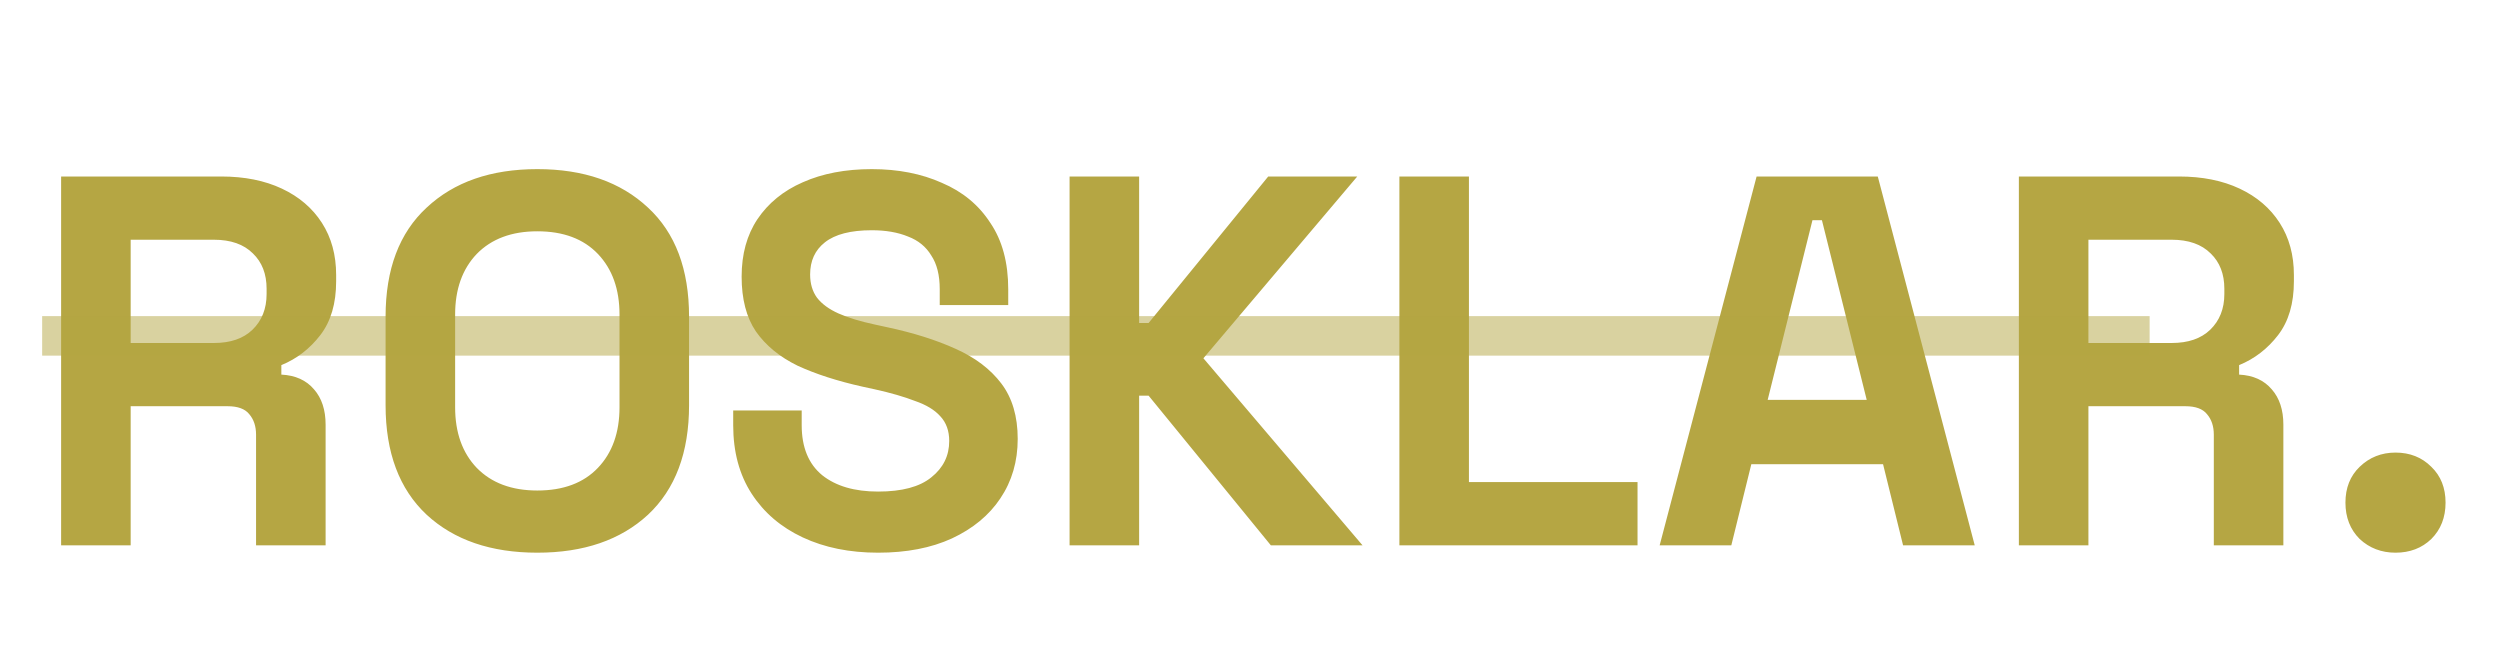 <svg width="949" height="255" viewBox="0 0 949 255" fill="none" xmlns="http://www.w3.org/2000/svg">
<g filter="url(#filter0_d_2023_10)">
<path d="M13.2 197V57H74C82.8 57 90.467 58.533 97 61.6C103.533 64.667 108.6 69 112.2 74.6C115.8 80.2 117.6 86.8 117.6 94.4V96.8C117.6 105.2 115.6 112 111.6 117.2C107.6 122.4 102.667 126.2 96.8 128.6V132.2C102.133 132.467 106.267 134.333 109.2 137.8C112.133 141.133 113.6 145.6 113.6 151.2V197H87.2V155C87.2 151.8 86.333 149.2 84.6 147.2C83 145.2 80.267 144.2 76.4 144.2H39.6V197H13.2ZM39.6 120.2H71.2C77.467 120.2 82.333 118.533 85.8 115.2C89.4 111.733 91.2 107.2 91.2 101.6V99.6C91.2 94 89.467 89.533 86 86.2C82.533 82.733 77.6 81 71.2 81H39.6V120.2ZM193.967 199.8C176.367 199.8 162.367 195 151.967 185.4C141.567 175.667 136.367 161.8 136.367 143.8V110.2C136.367 92.2 141.567 78.4 151.967 68.8C162.367 59.067 176.367 54.2 193.967 54.2C211.567 54.2 225.567 59.067 235.967 68.8C246.367 78.4 251.567 92.2 251.567 110.2V143.8C251.567 161.8 246.367 175.667 235.967 185.4C225.567 195 211.567 199.8 193.967 199.8ZM193.967 176.2C203.834 176.2 211.501 173.333 216.967 167.6C222.434 161.867 225.167 154.2 225.167 144.6V109.4C225.167 99.8 222.434 92.133 216.967 86.4C211.501 80.667 203.834 77.8 193.967 77.8C184.234 77.8 176.567 80.667 170.967 86.4C165.501 92.133 162.767 99.8 162.767 109.4V144.6C162.767 154.2 165.501 161.867 170.967 167.6C176.567 173.333 184.234 176.2 193.967 176.2ZM323.323 199.8C312.523 199.8 302.99 197.867 294.723 194C286.457 190.133 279.99 184.6 275.323 177.4C270.657 170.2 268.323 161.533 268.323 151.4V145.8H294.323V151.4C294.323 159.8 296.923 166.133 302.123 170.4C307.323 174.533 314.39 176.6 323.323 176.6C332.39 176.6 339.123 174.8 343.523 171.2C348.057 167.6 350.323 163 350.323 157.4C350.323 153.533 349.19 150.4 346.923 148C344.79 145.6 341.59 143.667 337.323 142.2C333.19 140.6 328.123 139.133 322.123 137.8L317.523 136.8C307.923 134.667 299.657 132 292.723 128.8C285.923 125.467 280.657 121.133 276.923 115.8C273.323 110.467 271.523 103.533 271.523 95C271.523 86.467 273.523 79.2 277.523 73.2C281.657 67.067 287.39 62.4 294.723 59.2C302.19 55.867 310.923 54.2 320.923 54.2C330.923 54.2 339.79 55.933 347.523 59.4C355.39 62.733 361.523 67.8 365.923 74.6C370.457 81.267 372.723 89.667 372.723 99.8V105.8H346.723V99.8C346.723 94.467 345.657 90.2 343.523 87C341.523 83.667 338.59 81.267 334.723 79.8C330.857 78.2 326.257 77.4 320.923 77.4C312.923 77.4 306.99 78.933 303.123 82C299.39 84.933 297.523 89 297.523 94.2C297.523 97.667 298.39 100.6 300.123 103C301.99 105.4 304.723 107.4 308.323 109C311.923 110.6 316.523 112 322.123 113.2L326.723 114.2C336.723 116.333 345.39 119.067 352.723 122.4C360.19 125.733 365.99 130.133 370.123 135.6C374.257 141.067 376.323 148.067 376.323 156.6C376.323 165.133 374.123 172.667 369.723 179.2C365.457 185.6 359.323 190.667 351.323 194.4C343.457 198 334.123 199.8 323.323 199.8ZM396.012 197V57H422.413V112.6H426.013L471.413 57H505.213L446.813 126L507.213 197H472.413L426.013 140.2H422.413V197H396.012ZM521.208 197V57H547.608V173H611.608V197H521.208ZM620.006 197L656.806 57H702.806L739.606 197H712.406L704.806 166.2H654.806L647.206 197H620.006ZM661.006 141.8H698.606L681.606 73.6H678.006L661.006 141.8ZM756.364 197V57H817.164C825.964 57 833.631 58.533 840.164 61.6C846.697 64.667 851.764 69 855.364 74.6C858.964 80.2 860.764 86.8 860.764 94.4V96.8C860.764 105.2 858.764 112 854.764 117.2C850.764 122.4 845.831 126.2 839.964 128.6V132.2C845.297 132.467 849.431 134.333 852.364 137.8C855.297 141.133 856.764 145.6 856.764 151.2V197H830.364V155C830.364 151.8 829.497 149.2 827.764 147.2C826.164 145.2 823.431 144.2 819.564 144.2H782.764V197H756.364ZM782.764 120.2H814.364C820.631 120.2 825.497 118.533 828.964 115.2C832.564 111.733 834.364 107.2 834.364 101.6V99.6C834.364 94 832.631 89.533 829.164 86.2C825.697 82.733 820.764 81 814.364 81H782.764V120.2ZM899.331 199.8C893.998 199.8 889.465 198.067 885.731 194.6C882.131 191 880.331 186.4 880.331 180.8C880.331 175.2 882.131 170.667 885.731 167.2C889.465 163.6 893.998 161.8 899.331 161.8C904.798 161.8 909.331 163.6 912.931 167.2C916.531 170.667 918.331 175.2 918.331 180.8C918.331 186.4 916.531 191 912.931 194.6C909.331 198.067 904.798 199.8 899.331 199.8Z" fill="#B5A643"/>
</g>
<line opacity="0.5" x1="16" y1="127.5" x2="816" y2="127.5" stroke="#B5A643" stroke-width="15"/>
<defs>
<filter id="filter0_d_2023_10" x="3.2" y="44.2" width="945.131" height="185.6" filterUnits="userSpaceOnUse" color-interpolation-filters="sRGB">
<feFlood flood-opacity="0" result="BackgroundImageFix"/>
<feColorMatrix in="SourceAlpha" type="matrix" values="0 0 0 0 0 0 0 0 0 0 0 0 0 0 0 0 0 0 127 0" result="hardAlpha"/>
<feOffset dx="10" dy="10"/>
<feGaussianBlur stdDeviation="10"/>
<feComposite in2="hardAlpha" operator="out"/>
<feColorMatrix type="matrix" values="0 0 0 0 0.71 0 0 0 0 0.651 0 0 0 0 0.263 0 0 0 0.25 0"/>
<feBlend mode="normal" in2="BackgroundImageFix" result="effect1_dropShadow_2023_10"/>
<feBlend mode="normal" in="SourceGraphic" in2="effect1_dropShadow_2023_10" result="shape"/>
</filter>
</defs>
</svg>
